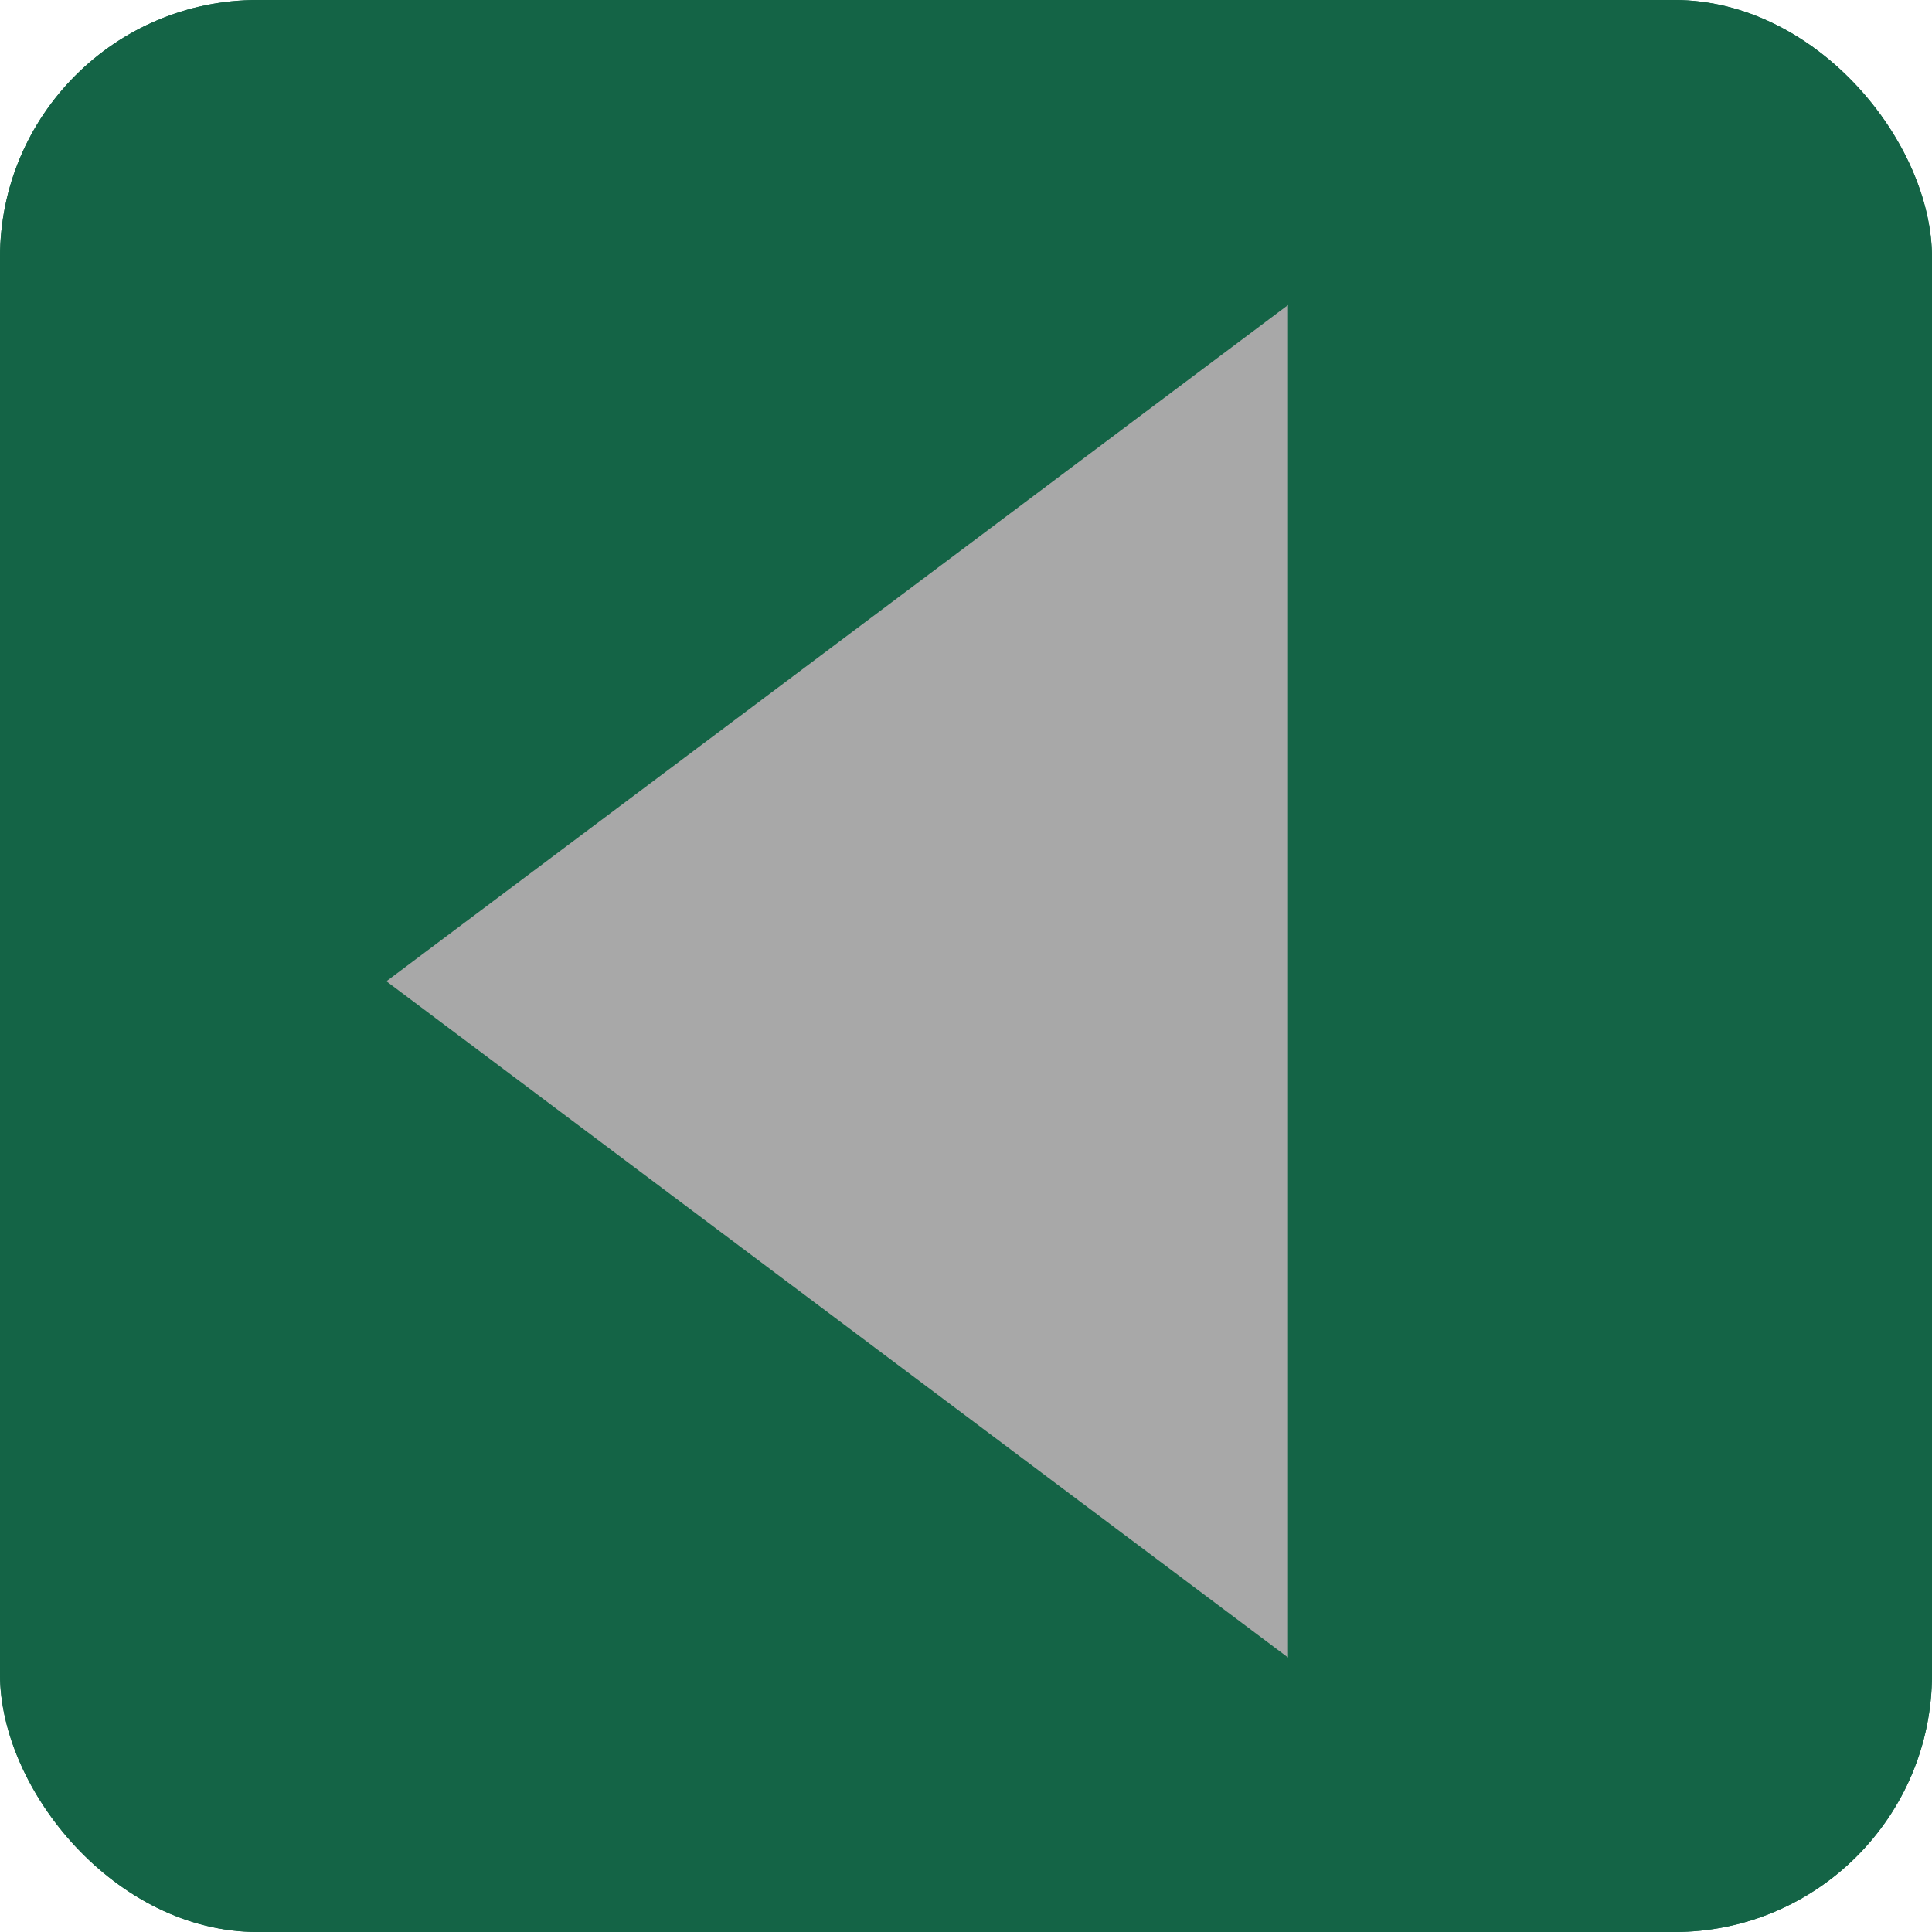 <svg xmlns="http://www.w3.org/2000/svg" id="Ebene_1" data-name="Ebene 1" viewBox="0 0 30 30"><defs><style>      .cls-1 {        fill: #a8a8a8;      }      .cls-1, .cls-2 {        stroke-width: 0px;      }      .cls-2 {        fill: #146446;      }    </style></defs><g id="Gruppe_1" data-name="Gruppe 1"><rect id="Rechteck_10" data-name="Rechteck 10" class="cls-2" width="30" height="30" rx="4" ry="4"></rect><path id="Polygon_1" data-name="Polygon 1" class="cls-1" d="M8,15.237l14-10.5v21l-14-10.5Z"></path></g><g id="Gruppe_1-2" data-name="Gruppe 1"><rect id="Rechteck_10-2" data-name="Rechteck 10" class="cls-2" width="30" height="30" rx="4" ry="4"></rect><path id="Polygon_1-2" data-name="Polygon 1" class="cls-1" d="M6,15.237l14-10.5v21L6,15.237Z"></path></g></svg>